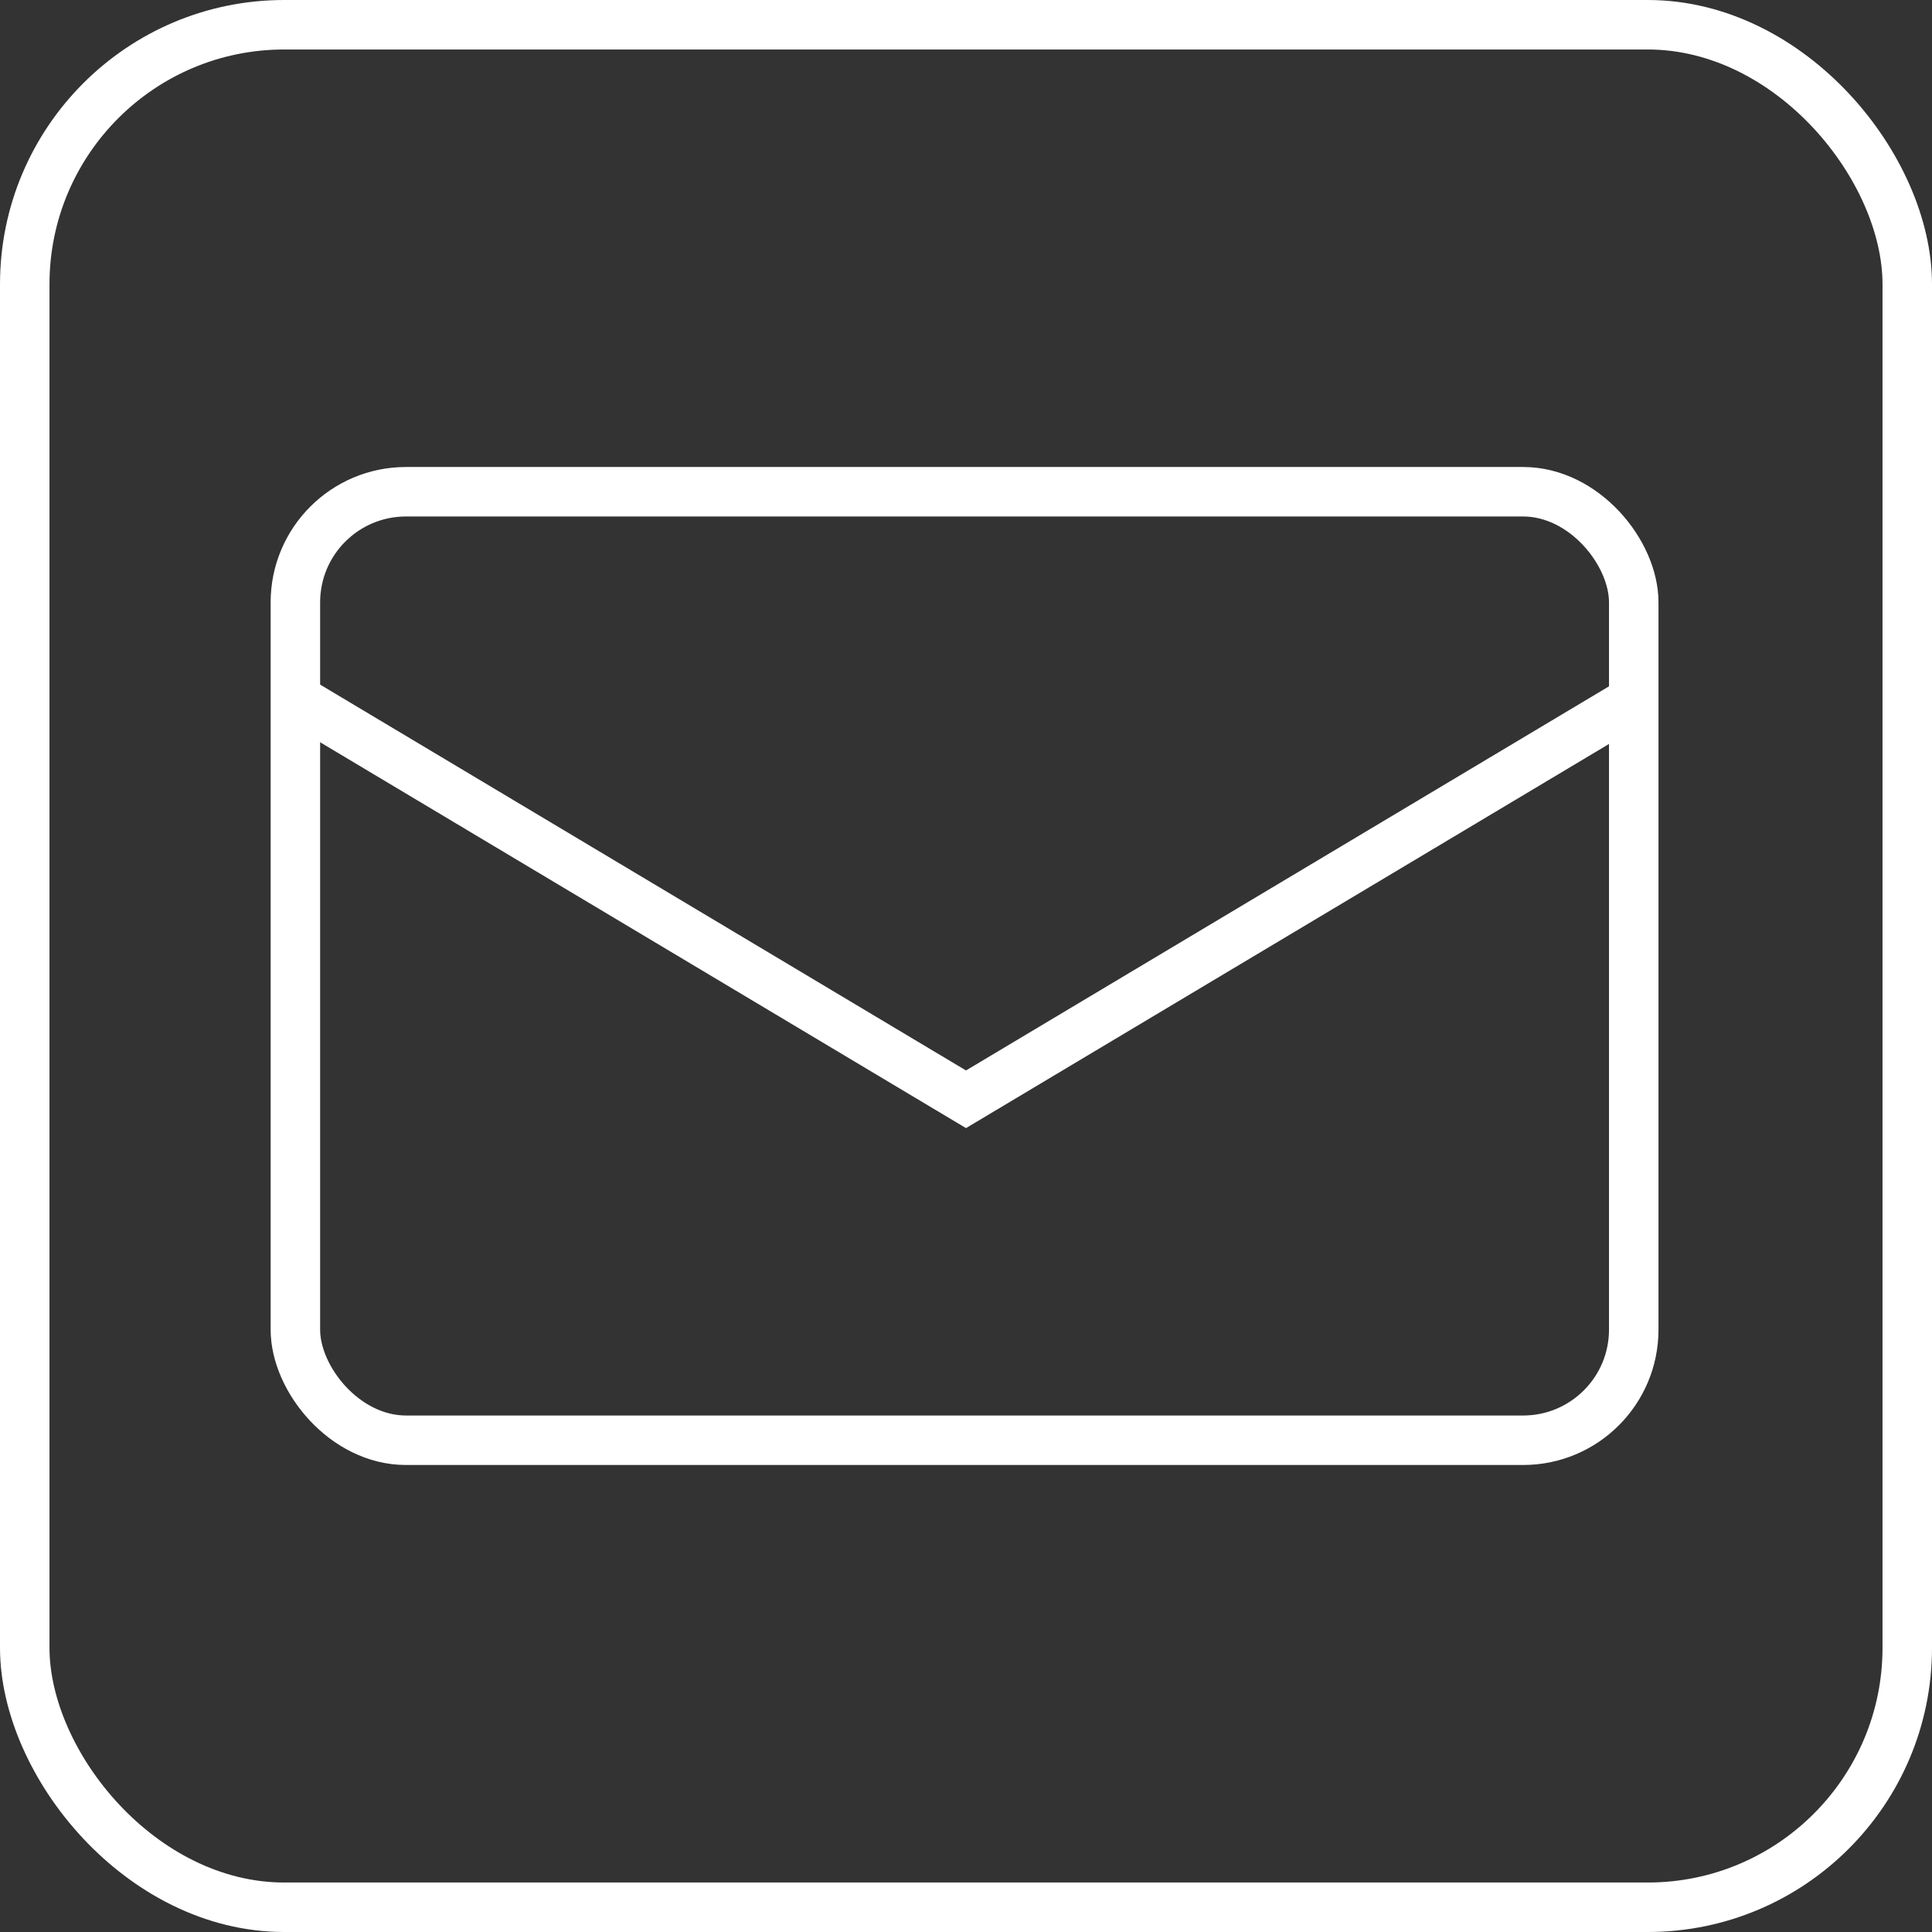 <?xml version="1.0" encoding="UTF-8"?>
<svg id="_レイヤー_2" data-name="レイヤー 2" xmlns="http://www.w3.org/2000/svg" xmlns:xlink="http://www.w3.org/1999/xlink" viewBox="0 0 390.41 390.41">
  <rect x="0" y="0" width="390.41" height="390.41" fill="#333333" stroke="none"/>
  <defs>
    <style>
      .cls-1, .cls-2 {
        stroke: #fff;
        stroke-miterlimit: 10;
        stroke-width: 10px;
      }

      .cls-1, .cls-3 {
        fill: none;
      }

      .cls-2 {
        fill: #fff;
      }

      .cls-3 {
        stroke-width: 0px;
      }

      .cls-4 {
        clip-path: url(#clippath-1);
      }

      .cls-5 {
        clip-path: url(#clippath);
      }
    </style>
    <clipPath id="clippath">
      <rect class="cls-3" x="58.1" y="137.47" width="137.11" height="90.7"/>
    </clipPath>
    <clipPath id="clippath-1">
      <rect class="cls-3" x="195.2" y="137.47" width="137.11" height="90.7"/>
    </clipPath>
  </defs>
  <g id="_レイヤー_1-2" data-name="レイヤー 1">
    <g>
      <g>
        <rect class="cls-1" x="59.69" y="99.37" width="270.45" height="191.67" rx="22.35" ry="22.35"/>
        <g>
          <g id="_リピートミラー_" data-name="&amp;lt;リピートミラー&amp;gt;">
            <g class="cls-5">
              <line class="cls-2" x1="60.66" y1="141.76" x2="198.12" y2="223.88"/>
            </g>
          </g>
          <g id="_リピートミラー_-2" data-name="&amp;lt;リピートミラー&amp;gt;">
            <g class="cls-4">
              <line class="cls-2" x1="329.75" y1="141.76" x2="192.29" y2="223.88"/>
            </g>
          </g>
        </g>
      </g>
      <rect class="cls-1" x="5" y="5" width="380.41" height="380.41" rx="52.44" ry="52.44"/>
    </g>
  </g>
</svg>